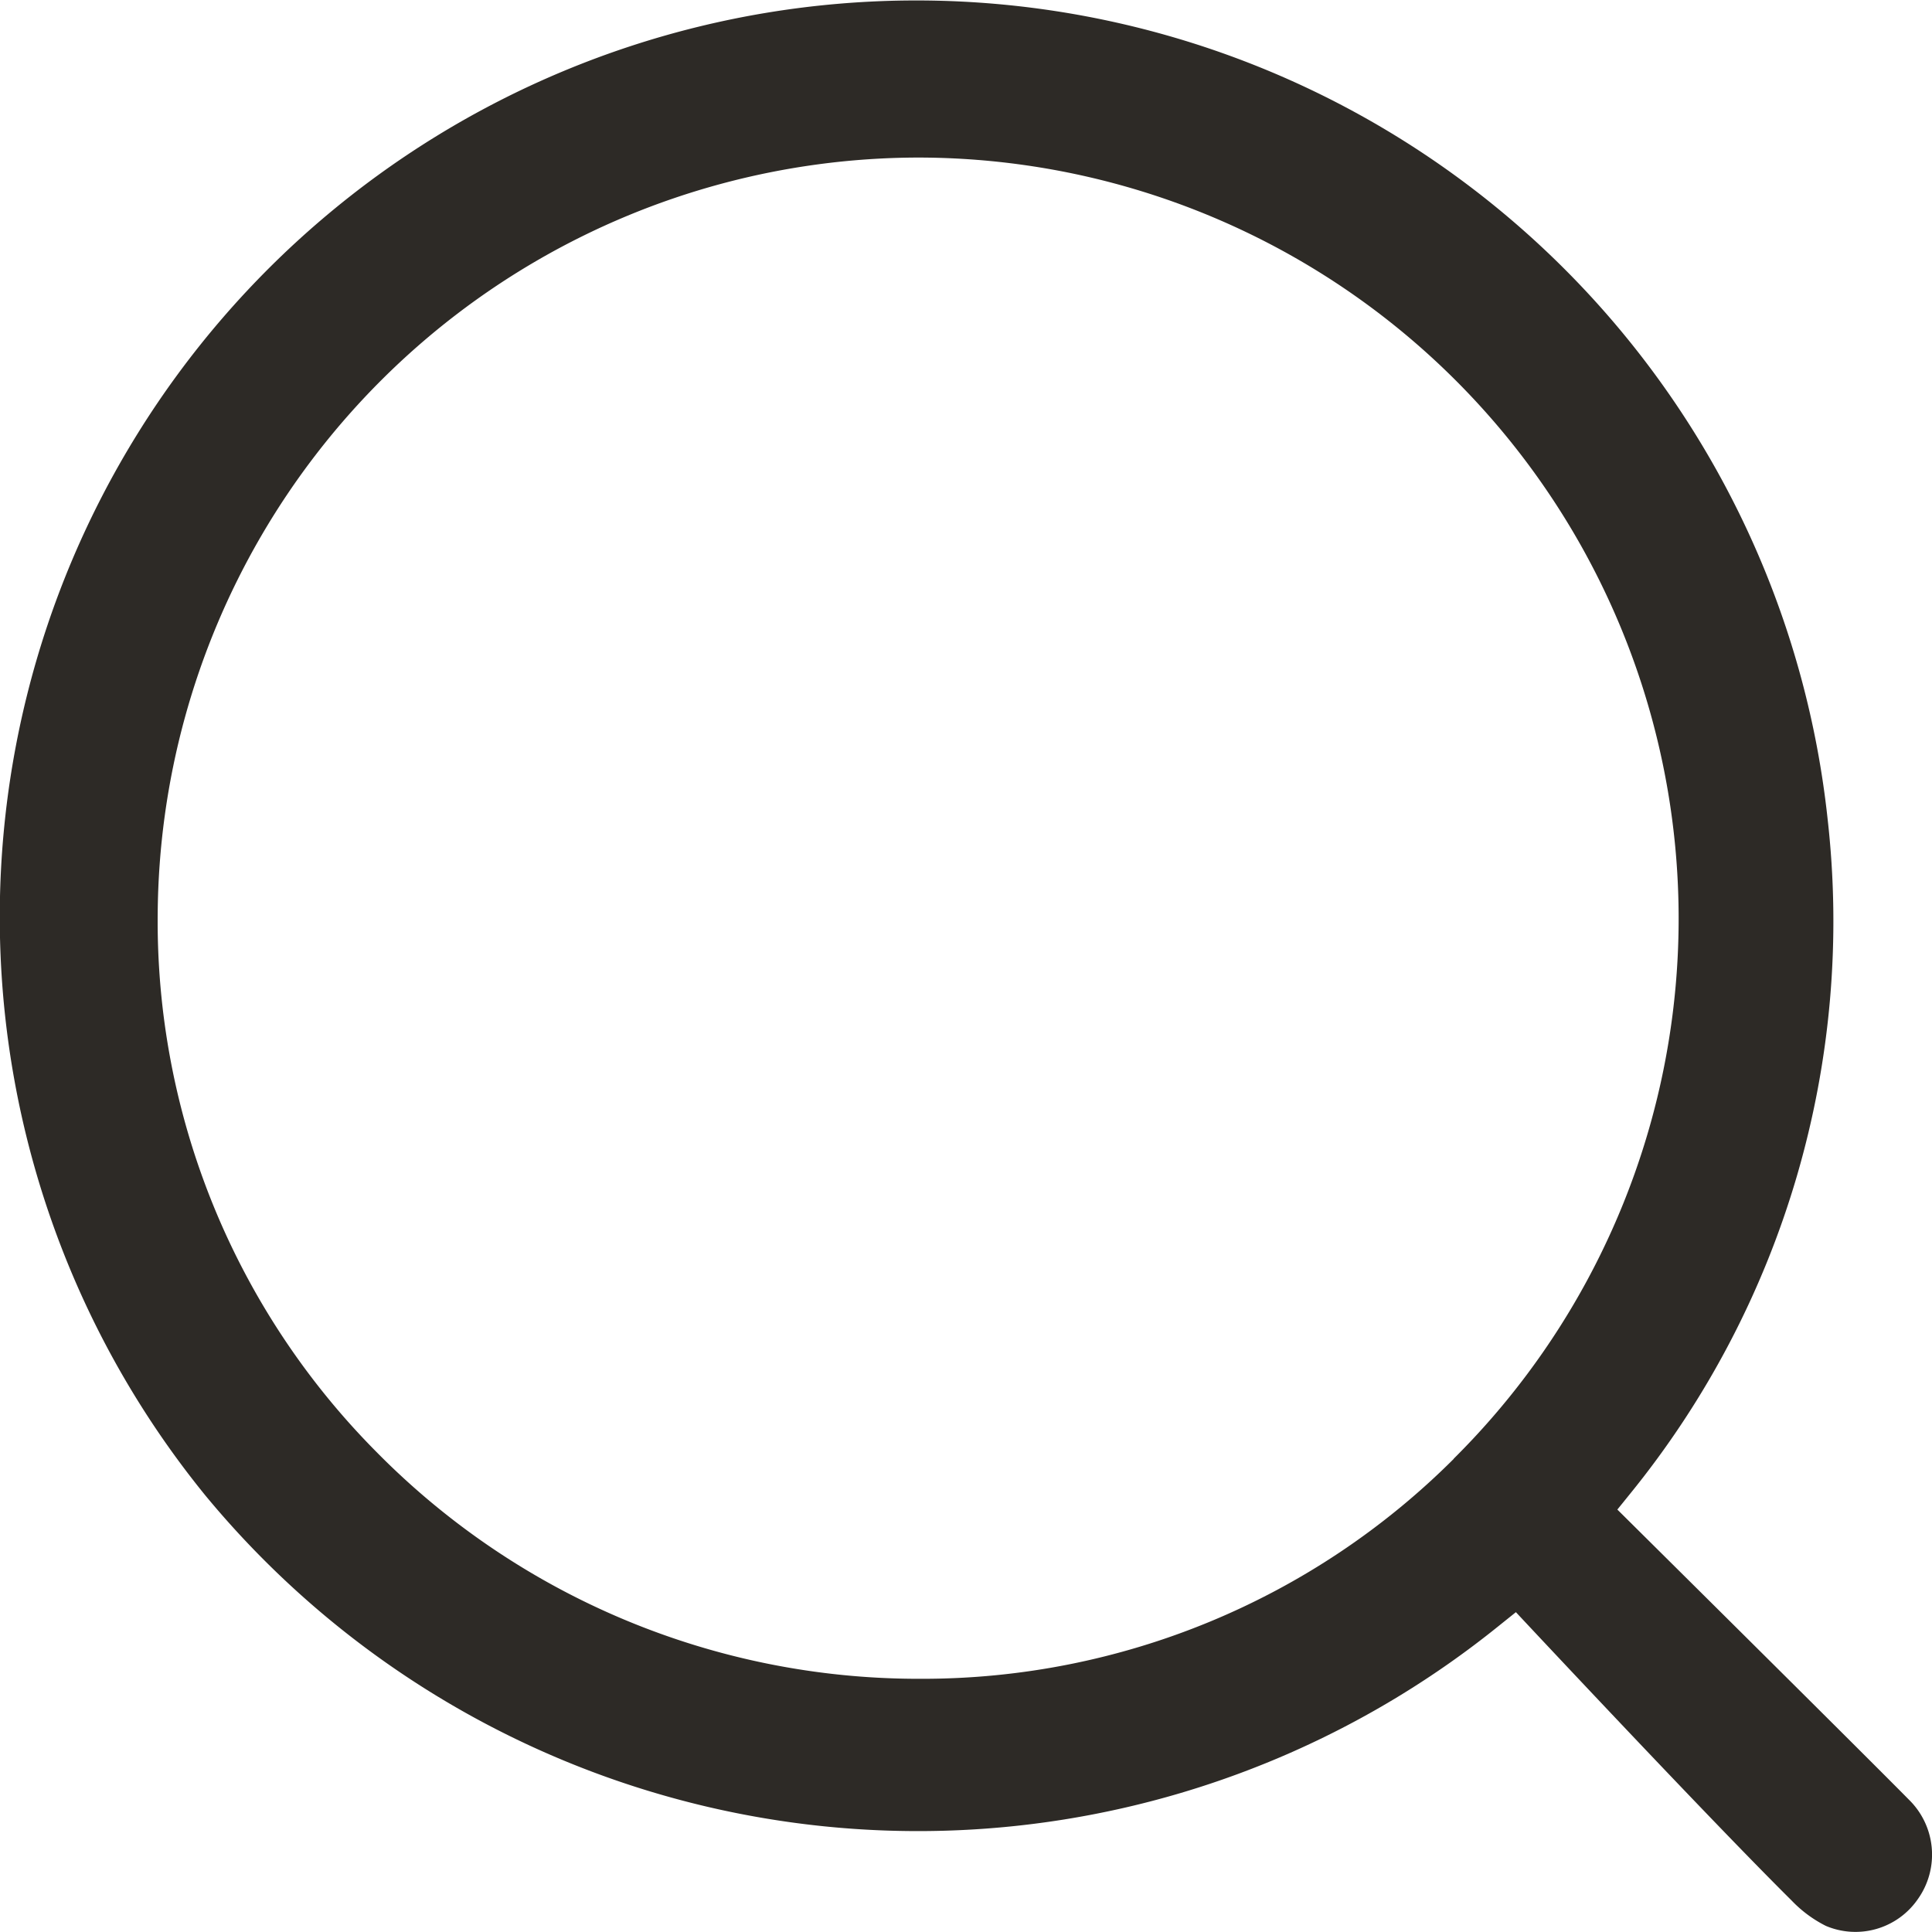 <svg xmlns="http://www.w3.org/2000/svg" width="27.835" height="27.838" viewBox="0 0 27.835 27.838"><path id="Path_21261" data-name="Path 21261" d="M23.3,21.751l.177-.219A13.084,13.084,0,0,0,26.33,11.79,13.205,13.205,0,1,0,2.96,21.547a13.318,13.318,0,0,0,18.617,1.891l.263-.211s2.727,2.919,3.972,4.154a1.8,1.8,0,0,0,.494.366,1.092,1.092,0,0,0,1.326-.387,1.107,1.107,0,0,0-.128-1.43c-.709-.719-4.2-4.179-4.2-4.179m-2.359-.733a10.829,10.829,0,0,1-7.667,3.169h-.057a10.964,10.964,0,0,1-7.8-3.271,10.846,10.846,0,0,1-3.149-7.752A10.976,10.976,0,0,1,13.209,2.27h.052a10.964,10.964,0,0,1,7.682,18.747" transform="translate(0 0)" fill="#2d2a26"></path></svg>